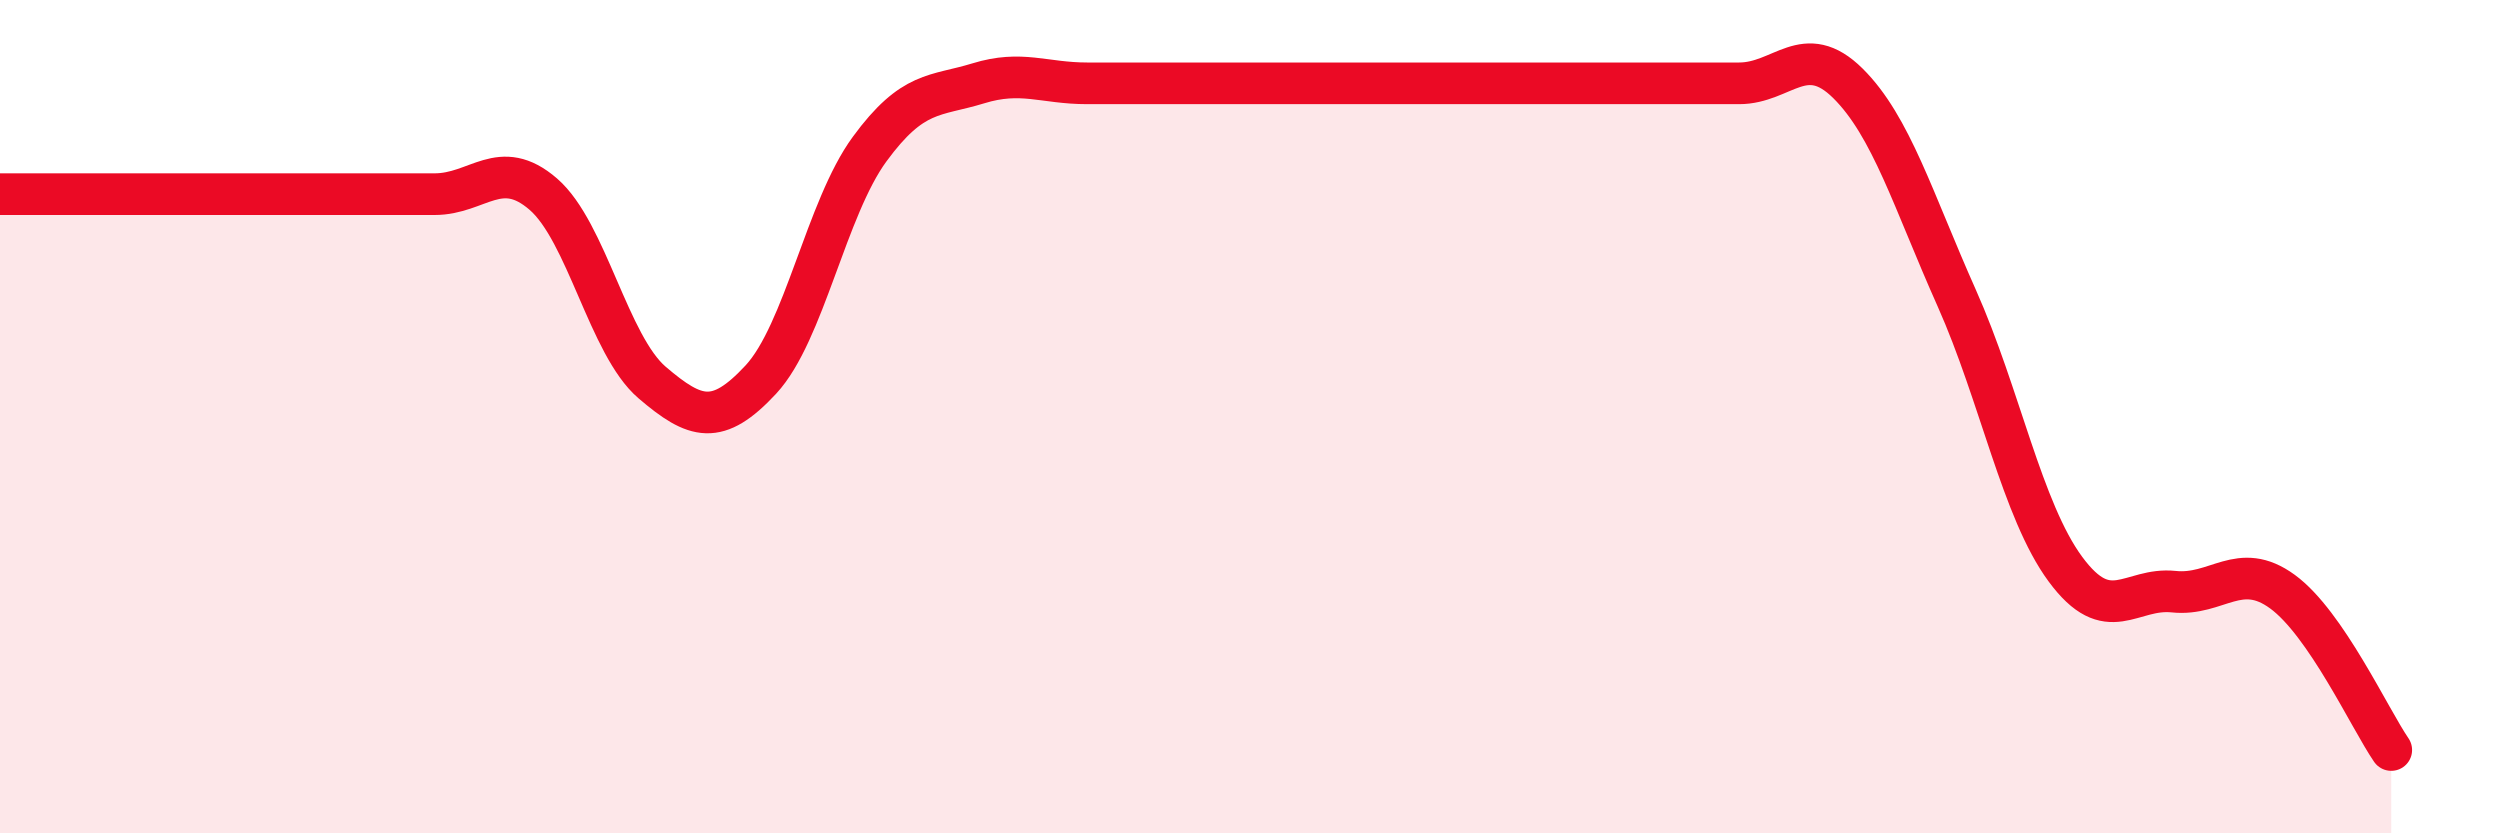 
    <svg width="60" height="20" viewBox="0 0 60 20" xmlns="http://www.w3.org/2000/svg">
      <path
        d="M 0,4.66 C 0.52,4.66 1.57,4.66 2.61,4.66 C 3.65,4.66 4.18,4.66 5.22,4.66 C 6.26,4.66 6.79,4.66 7.83,4.66 C 8.87,4.66 9.39,4.66 10.43,4.66 C 11.47,4.66 12,3.76 13.04,4.66 C 14.08,5.56 14.61,8.29 15.65,9.18 C 16.69,10.07 17.22,10.23 18.26,9.11 C 19.3,7.99 19.83,5 20.87,3.58 C 21.91,2.16 22.44,2.32 23.48,2 C 24.52,1.68 25.05,2 26.09,2 C 27.13,2 27.66,2 28.7,2 C 29.74,2 30.26,2 31.3,2 C 32.34,2 32.87,2 33.91,2 C 34.95,2 35.48,2 36.52,2 C 37.56,2 38.09,2 39.13,2 C 40.17,2 40.7,2 41.74,2 C 42.78,2 43.31,0.97 44.35,2 C 45.39,3.03 45.92,4.82 46.96,7.15 C 48,9.48 48.53,12.25 49.57,13.66 C 50.61,15.07 51.13,14.09 52.17,14.2 C 53.21,14.31 53.74,13.44 54.78,14.2 C 55.82,14.96 56.87,17.24 57.39,18L57.39 20L0 20Z"
        fill="#EB0A25"
        opacity="0.1"
        stroke-linecap="round"
        stroke-linejoin="round"
      />
      <path
        d="M 0,4.66 C 0.52,4.66 1.57,4.66 2.61,4.66 C 3.65,4.66 4.18,4.66 5.22,4.66 C 6.26,4.66 6.79,4.66 7.83,4.66 C 8.87,4.66 9.39,4.66 10.43,4.66 C 11.47,4.66 12,3.76 13.04,4.66 C 14.08,5.56 14.61,8.29 15.65,9.18 C 16.69,10.07 17.22,10.23 18.26,9.11 C 19.3,7.99 19.83,5 20.87,3.58 C 21.91,2.16 22.44,2.32 23.48,2 C 24.52,1.68 25.05,2 26.09,2 C 27.13,2 27.66,2 28.7,2 C 29.74,2 30.26,2 31.3,2 C 32.34,2 32.87,2 33.91,2 C 34.95,2 35.48,2 36.52,2 C 37.56,2 38.09,2 39.13,2 C 40.17,2 40.7,2 41.74,2 C 42.78,2 43.31,0.97 44.35,2 C 45.39,3.03 45.92,4.82 46.96,7.15 C 48,9.48 48.53,12.25 49.57,13.66 C 50.61,15.07 51.13,14.09 52.17,14.2 C 53.21,14.31 53.74,13.44 54.78,14.2 C 55.82,14.96 56.87,17.24 57.39,18"
        stroke="#EB0A25"
        stroke-width="1"
        fill="none"
        stroke-linecap="round"
        stroke-linejoin="round"
      />
    </svg>
  